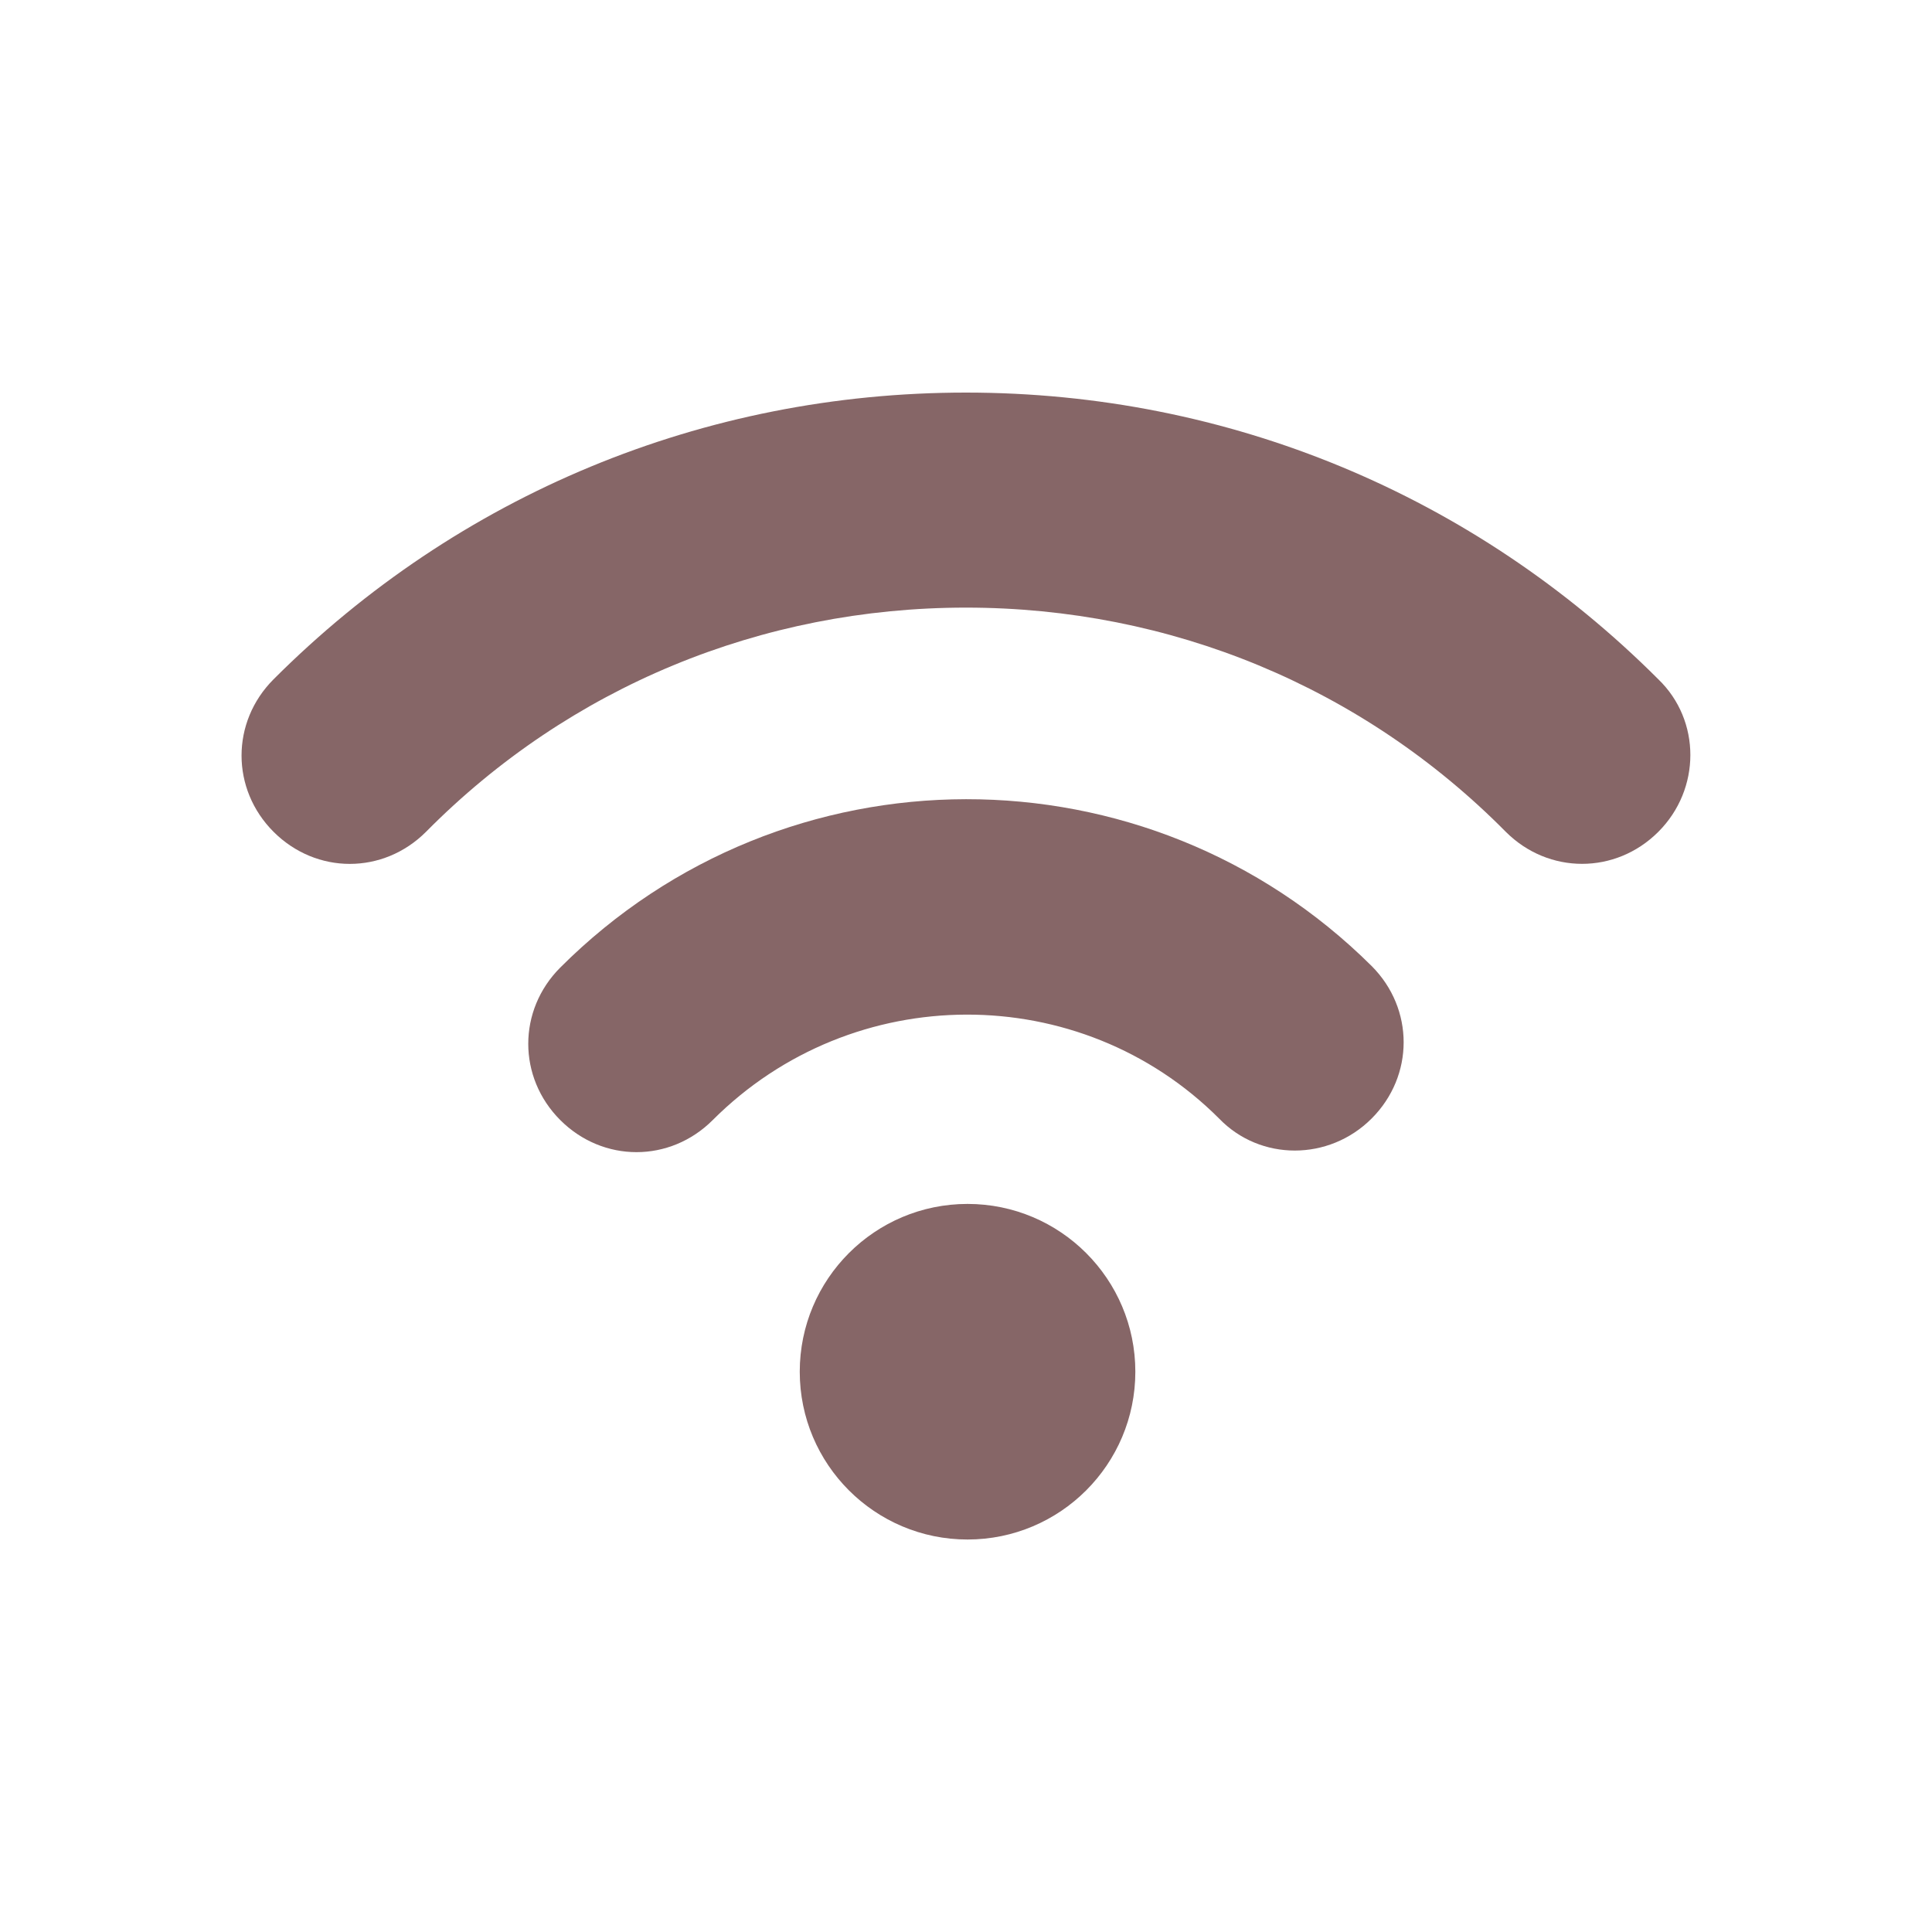 <?xml version="1.0" encoding="utf-8"?>
<!-- Generator: Adobe Illustrator 28.0.0, SVG Export Plug-In . SVG Version: 6.00 Build 0)  -->
<svg version="1.1" id="Livello_1" xmlns="http://www.w3.org/2000/svg" xmlns:xlink="http://www.w3.org/1999/xlink" x="0px" y="0px"
	 viewBox="0 0 200 200" style="enable-background:new 0 0 200 200;" xml:space="preserve" fill="#866667">
<style type="text/css">
	.st0{fill-rule:evenodd;clip-rule:evenodd;}
	.st1{fill:#FFFFFF;}
</style>
<g>
	<path d="M58,100.16c-4.42,4.42-4.42,11.37,0,15.79c2.21,2.21,5.05,3.32,7.89,3.32c2.84,0,5.68-1.11,7.89-3.32
		c14.53-14.53,38.05-14.53,52.42-0.16c4.26,4.42,11.37,4.42,15.79,0c4.42-4.42,4.42-11.37,0-15.79
		C118.79,76.95,81.21,76.95,58,100.16z"/>
	<path d="M28.32,70.32c-4.42,4.42-4.42,11.37,0,15.79c2.21,2.21,5.05,3.32,7.89,3.32c2.84,0,5.68-1.11,7.89-3.32
		c14.84-15,34.74-23.21,55.89-23.21s41.05,8.21,55.89,23.21c4.42,4.42,11.37,4.42,15.79,0c4.42-4.42,4.42-11.53,0-15.79v0
		c-19.1-19.1-44.53-29.68-71.68-29.68S47.42,51.21,28.32,70.32z"/>
	<path d="M100.16,124.63c-9.59,0-17.37,7.78-17.37,17.37c0,9.59,7.78,17.37,17.37,17.37c9.59,0,17.37-7.78,17.37-17.37
		C117.53,132.41,109.75,124.63,100.16,124.63z"/>
</g>
</svg>
